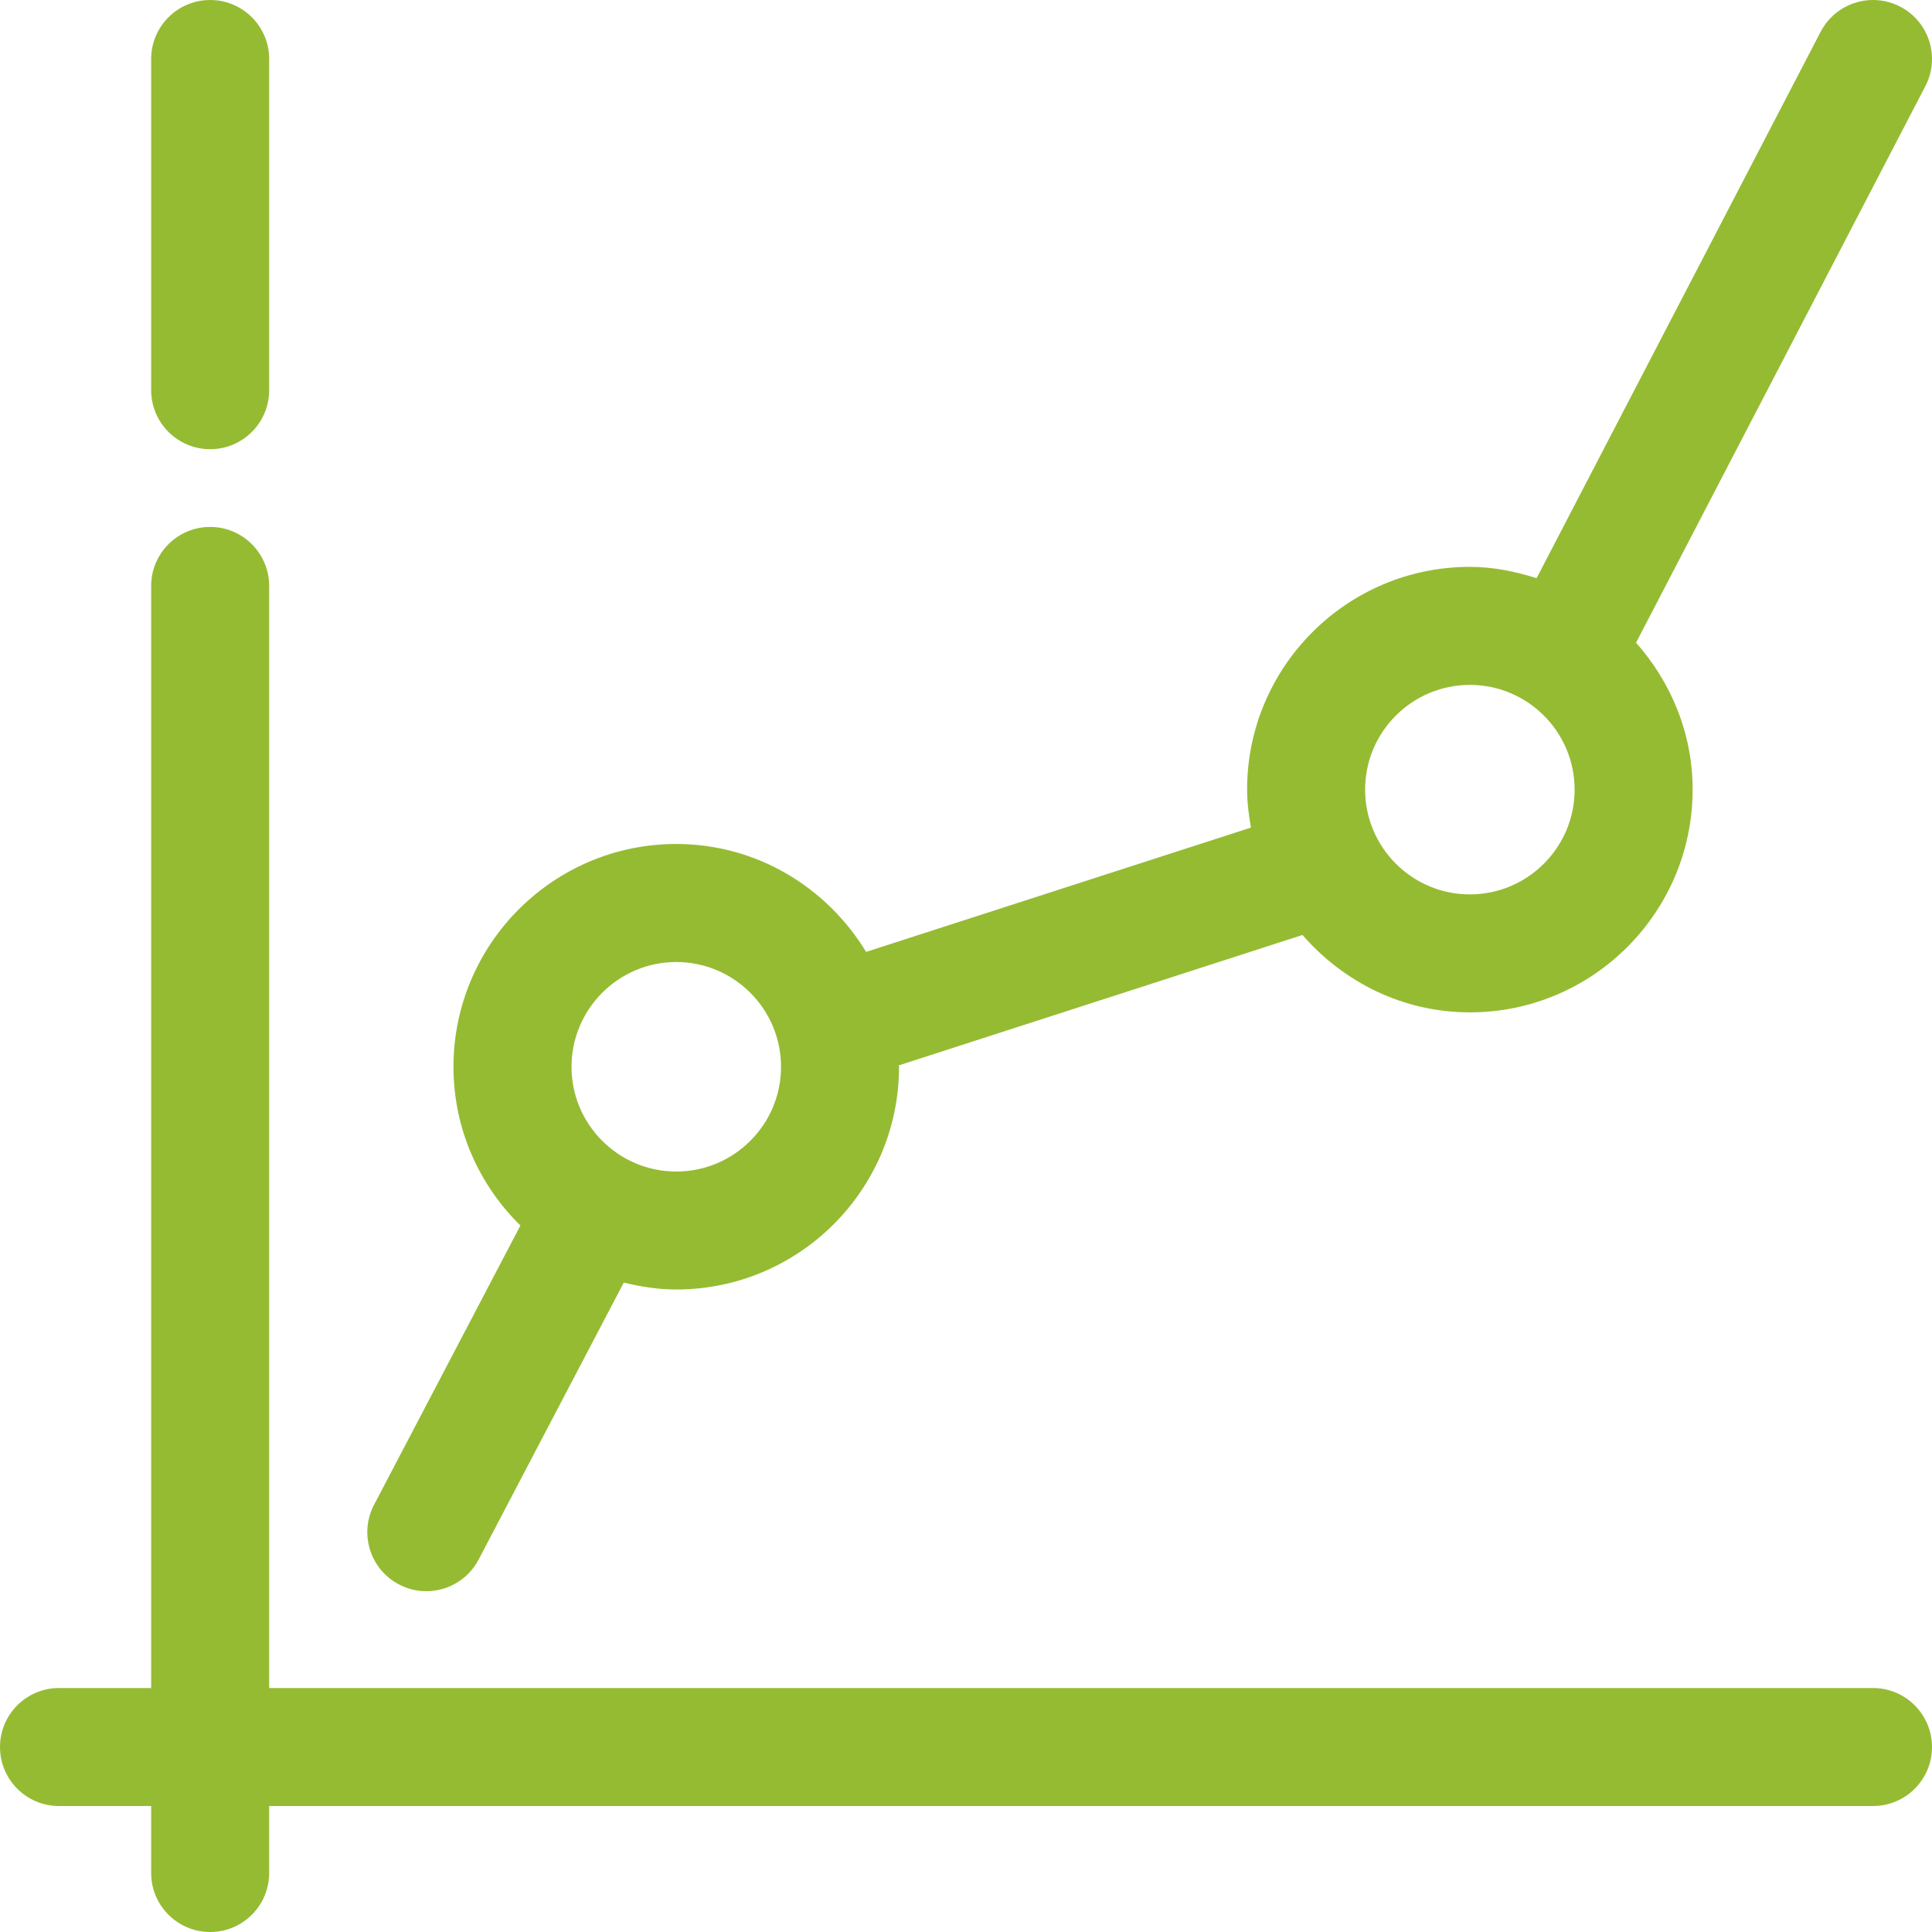 <?xml version="1.0" encoding="utf-8"?>
<!-- Generator: Adobe Illustrator 19.2.0, SVG Export Plug-In . SVG Version: 6.00 Build 0)  -->
<svg version="1.1" id="Layer_1" xmlns="http://www.w3.org/2000/svg" xmlns:xlink="http://www.w3.org/1999/xlink" x="0px" y="0px"
	 width="50px" height="50px" viewBox="0 0 50 50" enable-background="new 0 0 50 50" xml:space="preserve">
<path fill="#95BB33" d="M5.439,11.625c0.843,0,1.527-0.684,1.527-1.527V1.527C6.966,0.684,6.282,0,5.439,0S3.912,0.684,3.912,1.527
	v8.571C3.912,10.941,4.596,11.625,5.439,11.625z M48.473,43.686H6.966V15.164c0-0.843-0.684-1.527-1.527-1.527
	s-1.527,0.684-1.527,1.527v28.522H1.527C0.684,43.686,0,44.37,0,45.213c0,0.843,0.684,1.527,1.527,1.527h2.385v1.734
	C3.912,49.316,4.596,50,5.439,50s1.527-0.684,1.527-1.527V46.74h41.507c0.843,0,1.527-0.684,1.527-1.527
	C50,44.37,49.316,43.686,48.473,43.686z M10.325,41.005c0.227,0.119,0.468,0.175,0.708,0.175c0.55,0,1.081-0.298,1.354-0.819
	l3.756-7.168c0.438,0.107,0.889,0.179,1.359,0.179c3.179,0,5.765-2.585,5.765-5.764c0-0.013-0.004-0.024-0.004-0.037l10.445-3.374
	c1.058,1.216,2.597,2.003,4.332,2.003c3.179,0,5.765-2.587,5.765-5.766c0-1.462-0.564-2.784-1.464-3.801L49.828,2.23
	c0.389-0.748,0.097-1.67-0.651-2.058c-0.745-0.388-1.668-0.097-2.059,0.65l-7.351,14.141c-0.549-0.173-1.121-0.293-1.727-0.293
	c-3.179,0-5.765,2.585-5.765,5.764c0,0.337,0.044,0.663,0.099,0.984l-9.959,3.217c-1.012-1.666-2.826-2.793-4.914-2.793
	c-3.179,0-5.765,2.587-5.765,5.766c0,1.609,0.666,3.062,1.732,4.108l-3.788,7.229C9.29,39.691,9.578,40.614,10.325,41.005z
	 M38.04,17.725c1.495,0,2.711,1.215,2.711,2.71s-1.216,2.712-2.711,2.712c-1.495,0-2.711-1.217-2.711-2.712
	S36.545,17.725,38.04,17.725z M17.502,24.897c1.495,0,2.711,1.217,2.711,2.712s-1.216,2.71-2.711,2.71s-2.711-1.215-2.711-2.71
	S16.006,24.897,17.502,24.897z"/>
</svg>
